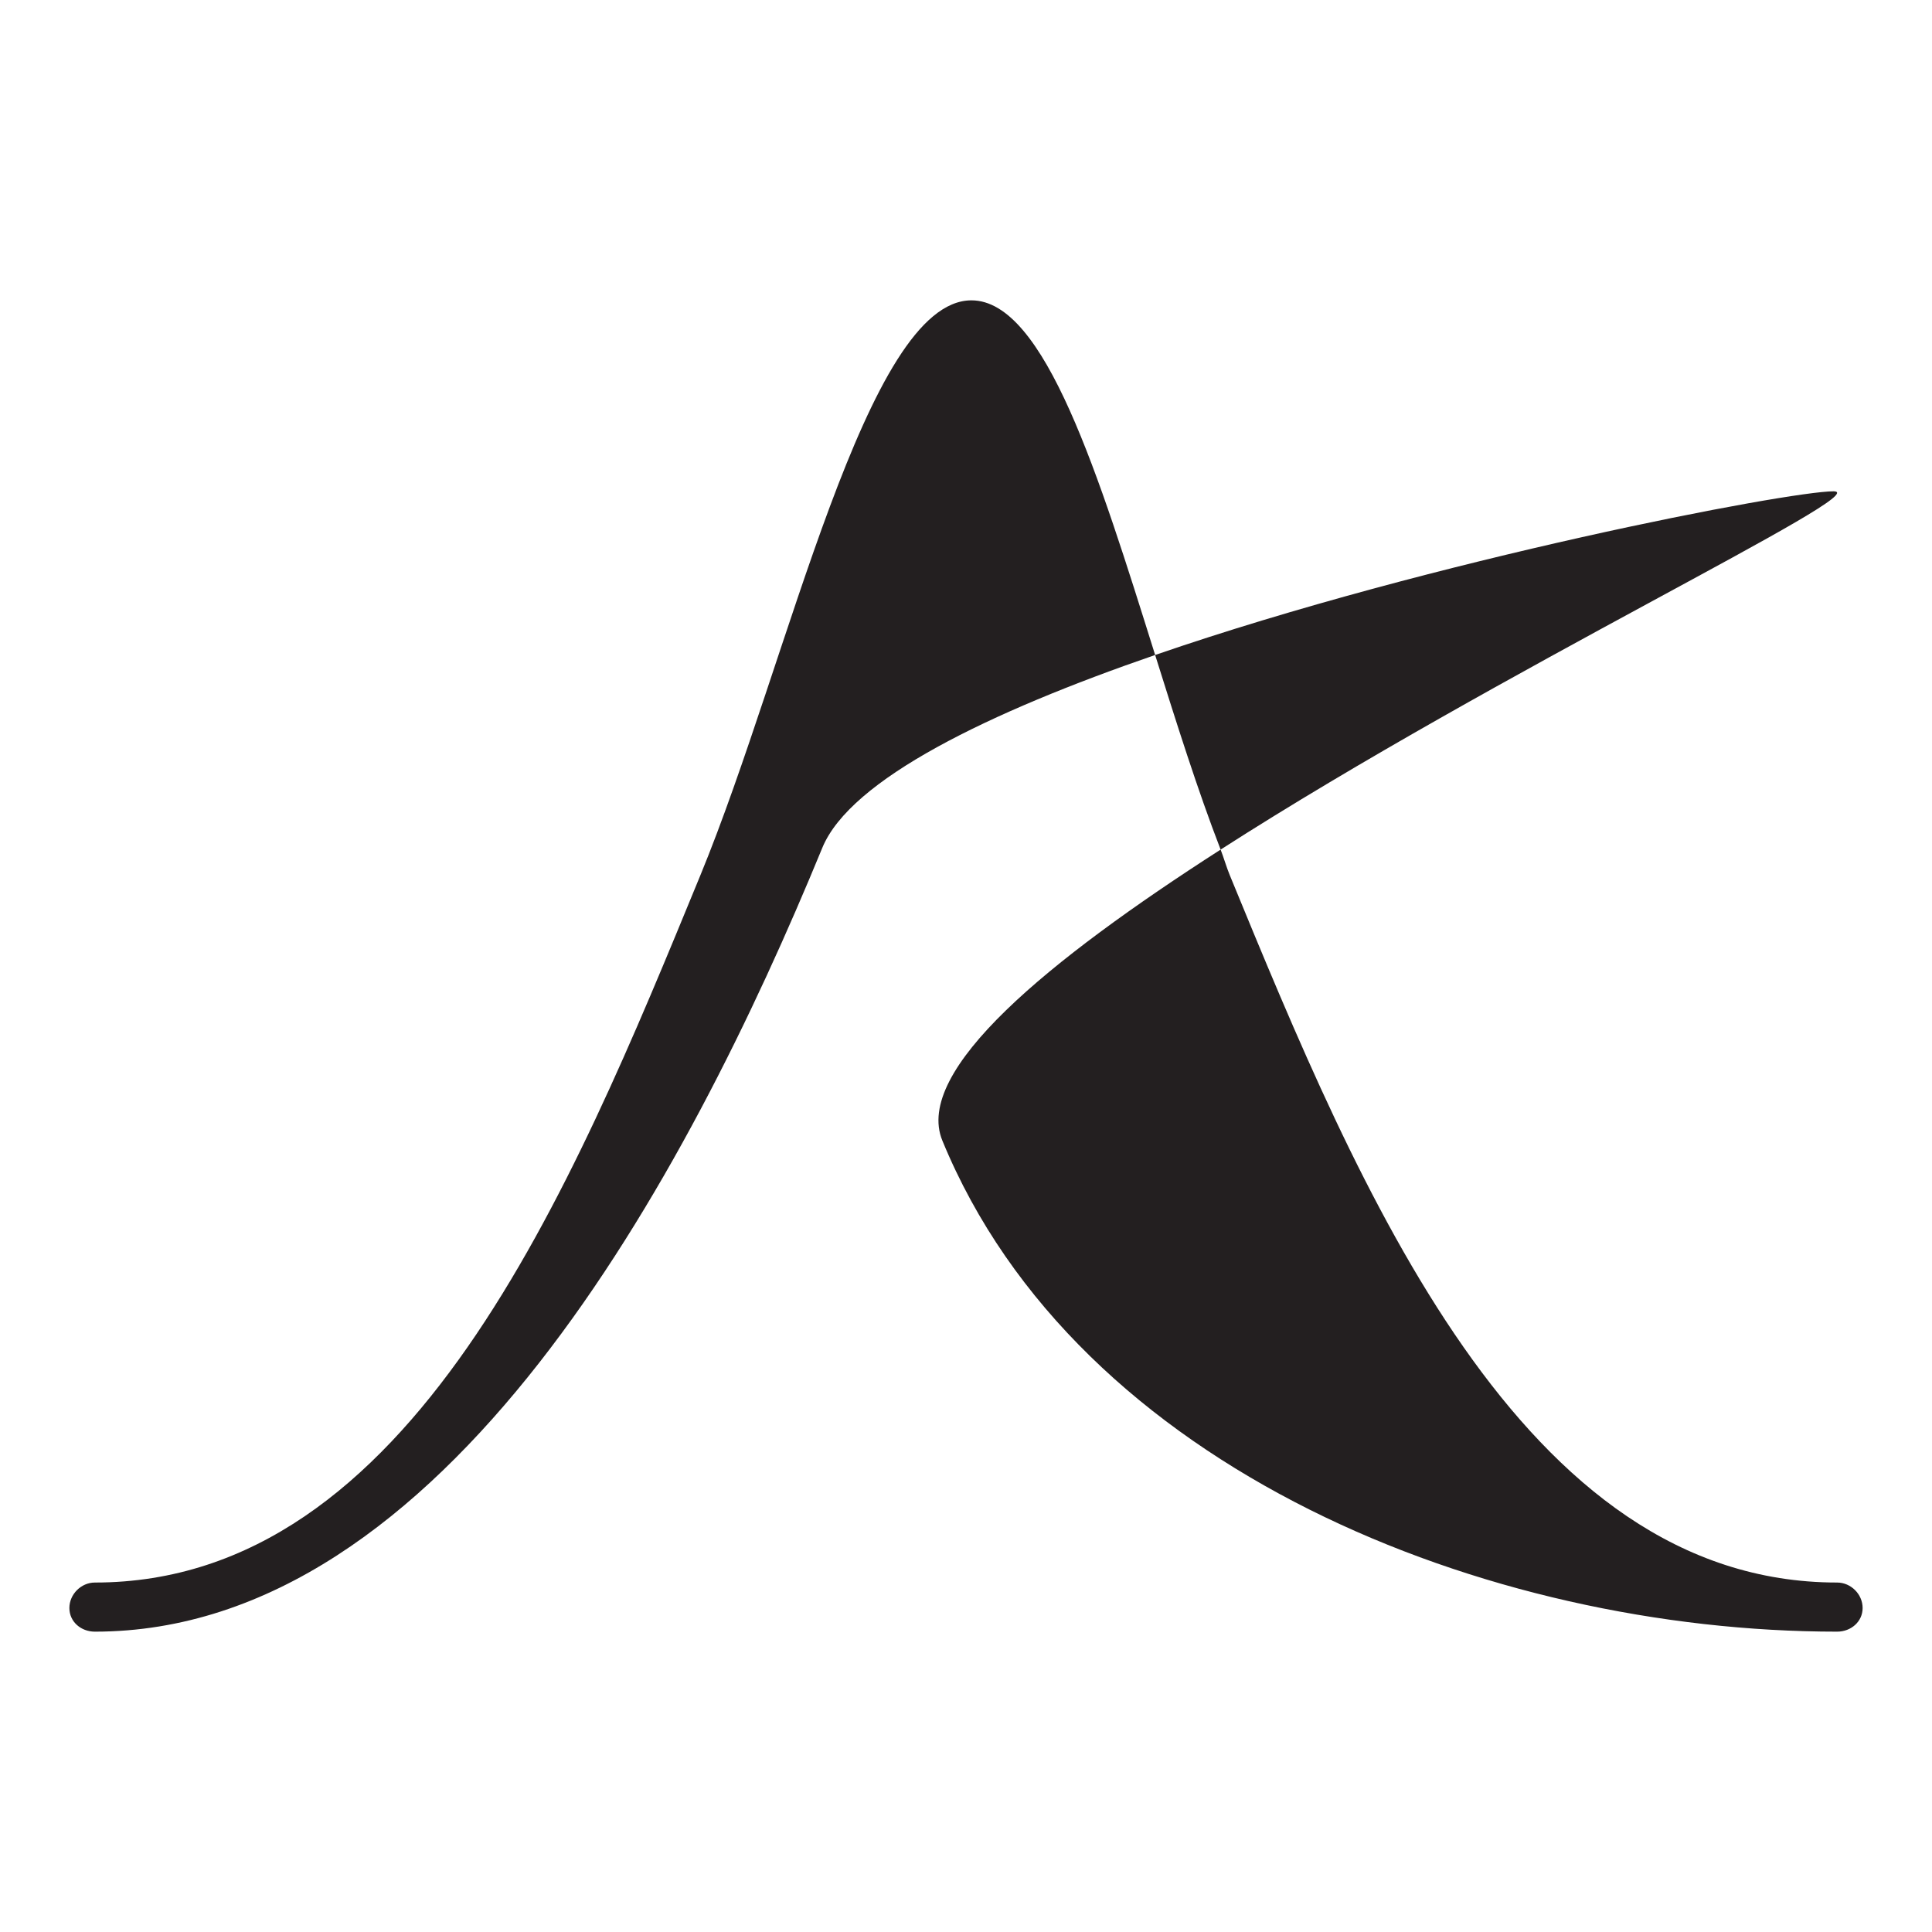 <?xml version="1.0" encoding="UTF-8" standalone="no"?>
<!-- Created with Inkscape (http://www.inkscape.org/) -->

<svg
   xmlns:dc="http://purl.org/dc/elements/1.1/"
   xmlns:cc="http://creativecommons.org/ns#"
   xmlns:rdf="http://www.w3.org/1999/02/22-rdf-syntax-ns#"
   xmlns:svg="http://www.w3.org/2000/svg"
   xmlns="http://www.w3.org/2000/svg"
   xmlns:sodipodi="http://sodipodi.sourceforge.net/DTD/sodipodi-0.dtd"
   xmlns:inkscape="http://www.inkscape.org/namespaces/inkscape"
   width="100"
   height="100"
   id="svg3806"
   version="1.1"
   inkscape:version="0.92.4 (5da689c313, 2019-01-14)"
   sodipodi:docname="logo.svg"
   viewBox="0 0 100 100">
  <defs
     id="defs3808" />
  <sodipodi:namedview
     id="base"
     pagecolor="#ffffff"
     bordercolor="#666666"
     borderopacity="1.0"
     inkscape:pageopacity="0.0"
     inkscape:pageshadow="2"
     inkscape:zoom="3.8890873"
     inkscape:cx="54.271412"
     inkscape:cy="35.353929"
     inkscape:current-layer="layer1"
     showgrid="true"
     inkscape:document-units="px"
     inkscape:grid-bbox="true"
     inkscape:window-width="1432"
     inkscape:window-height="762"
     inkscape:window-x="2001"
     inkscape:window-y="53"
     inkscape:window-maximized="0" />
  <g
     id="layer1"
     inkscape:label="Layer 1"
     inkscape:groupmode="layer"
     transform="translate(0,31.733)">
    <path
       inkscape:connector-curvature="0"
       id="path24"
       d="m 50.282,-16.187 c -5.444,0 -9.419,18.542 -14.026,29.747 -6.71,16.327 -14.987,36.619 -31.347,36.619 -0.712,0 -1.318,0.61 -1.318,1.318 0,0.716 0.606,1.224 1.318,1.224 18.087,0 30.651,-23.535 37.654,-40.572 C 44.021,8.6 51.202,5.129 59.79,2.169 56.879,-7.104 54.087,-16.187 50.282,-16.187 Z m 9.508,18.356 c 1.103,3.513 2.192,6.974 3.389,10.073 14.439,-9.273 34.019,-18.545 31.724,-18.545 -2.328,0 -20.723,3.512 -35.113,8.472 z m 3.389,10.073 c -8.939,5.741 -15.894,11.432 -14.403,15.062 7.003,17.038 28.228,25.417 46.315,25.417 0.716,0 1.318,-0.515 1.318,-1.224 0,-0.716 -0.609,-1.318 -1.318,-1.318 -16.36,0 -24.731,-20.292 -31.441,-36.619 -0.167,-0.406 -0.307,-0.894 -0.471,-1.318 z"
       style="fill:#231f20;fill-opacity:1;fill-rule:nonzero;stroke:none;stroke-width:1.547" />
  </g>
</svg>
